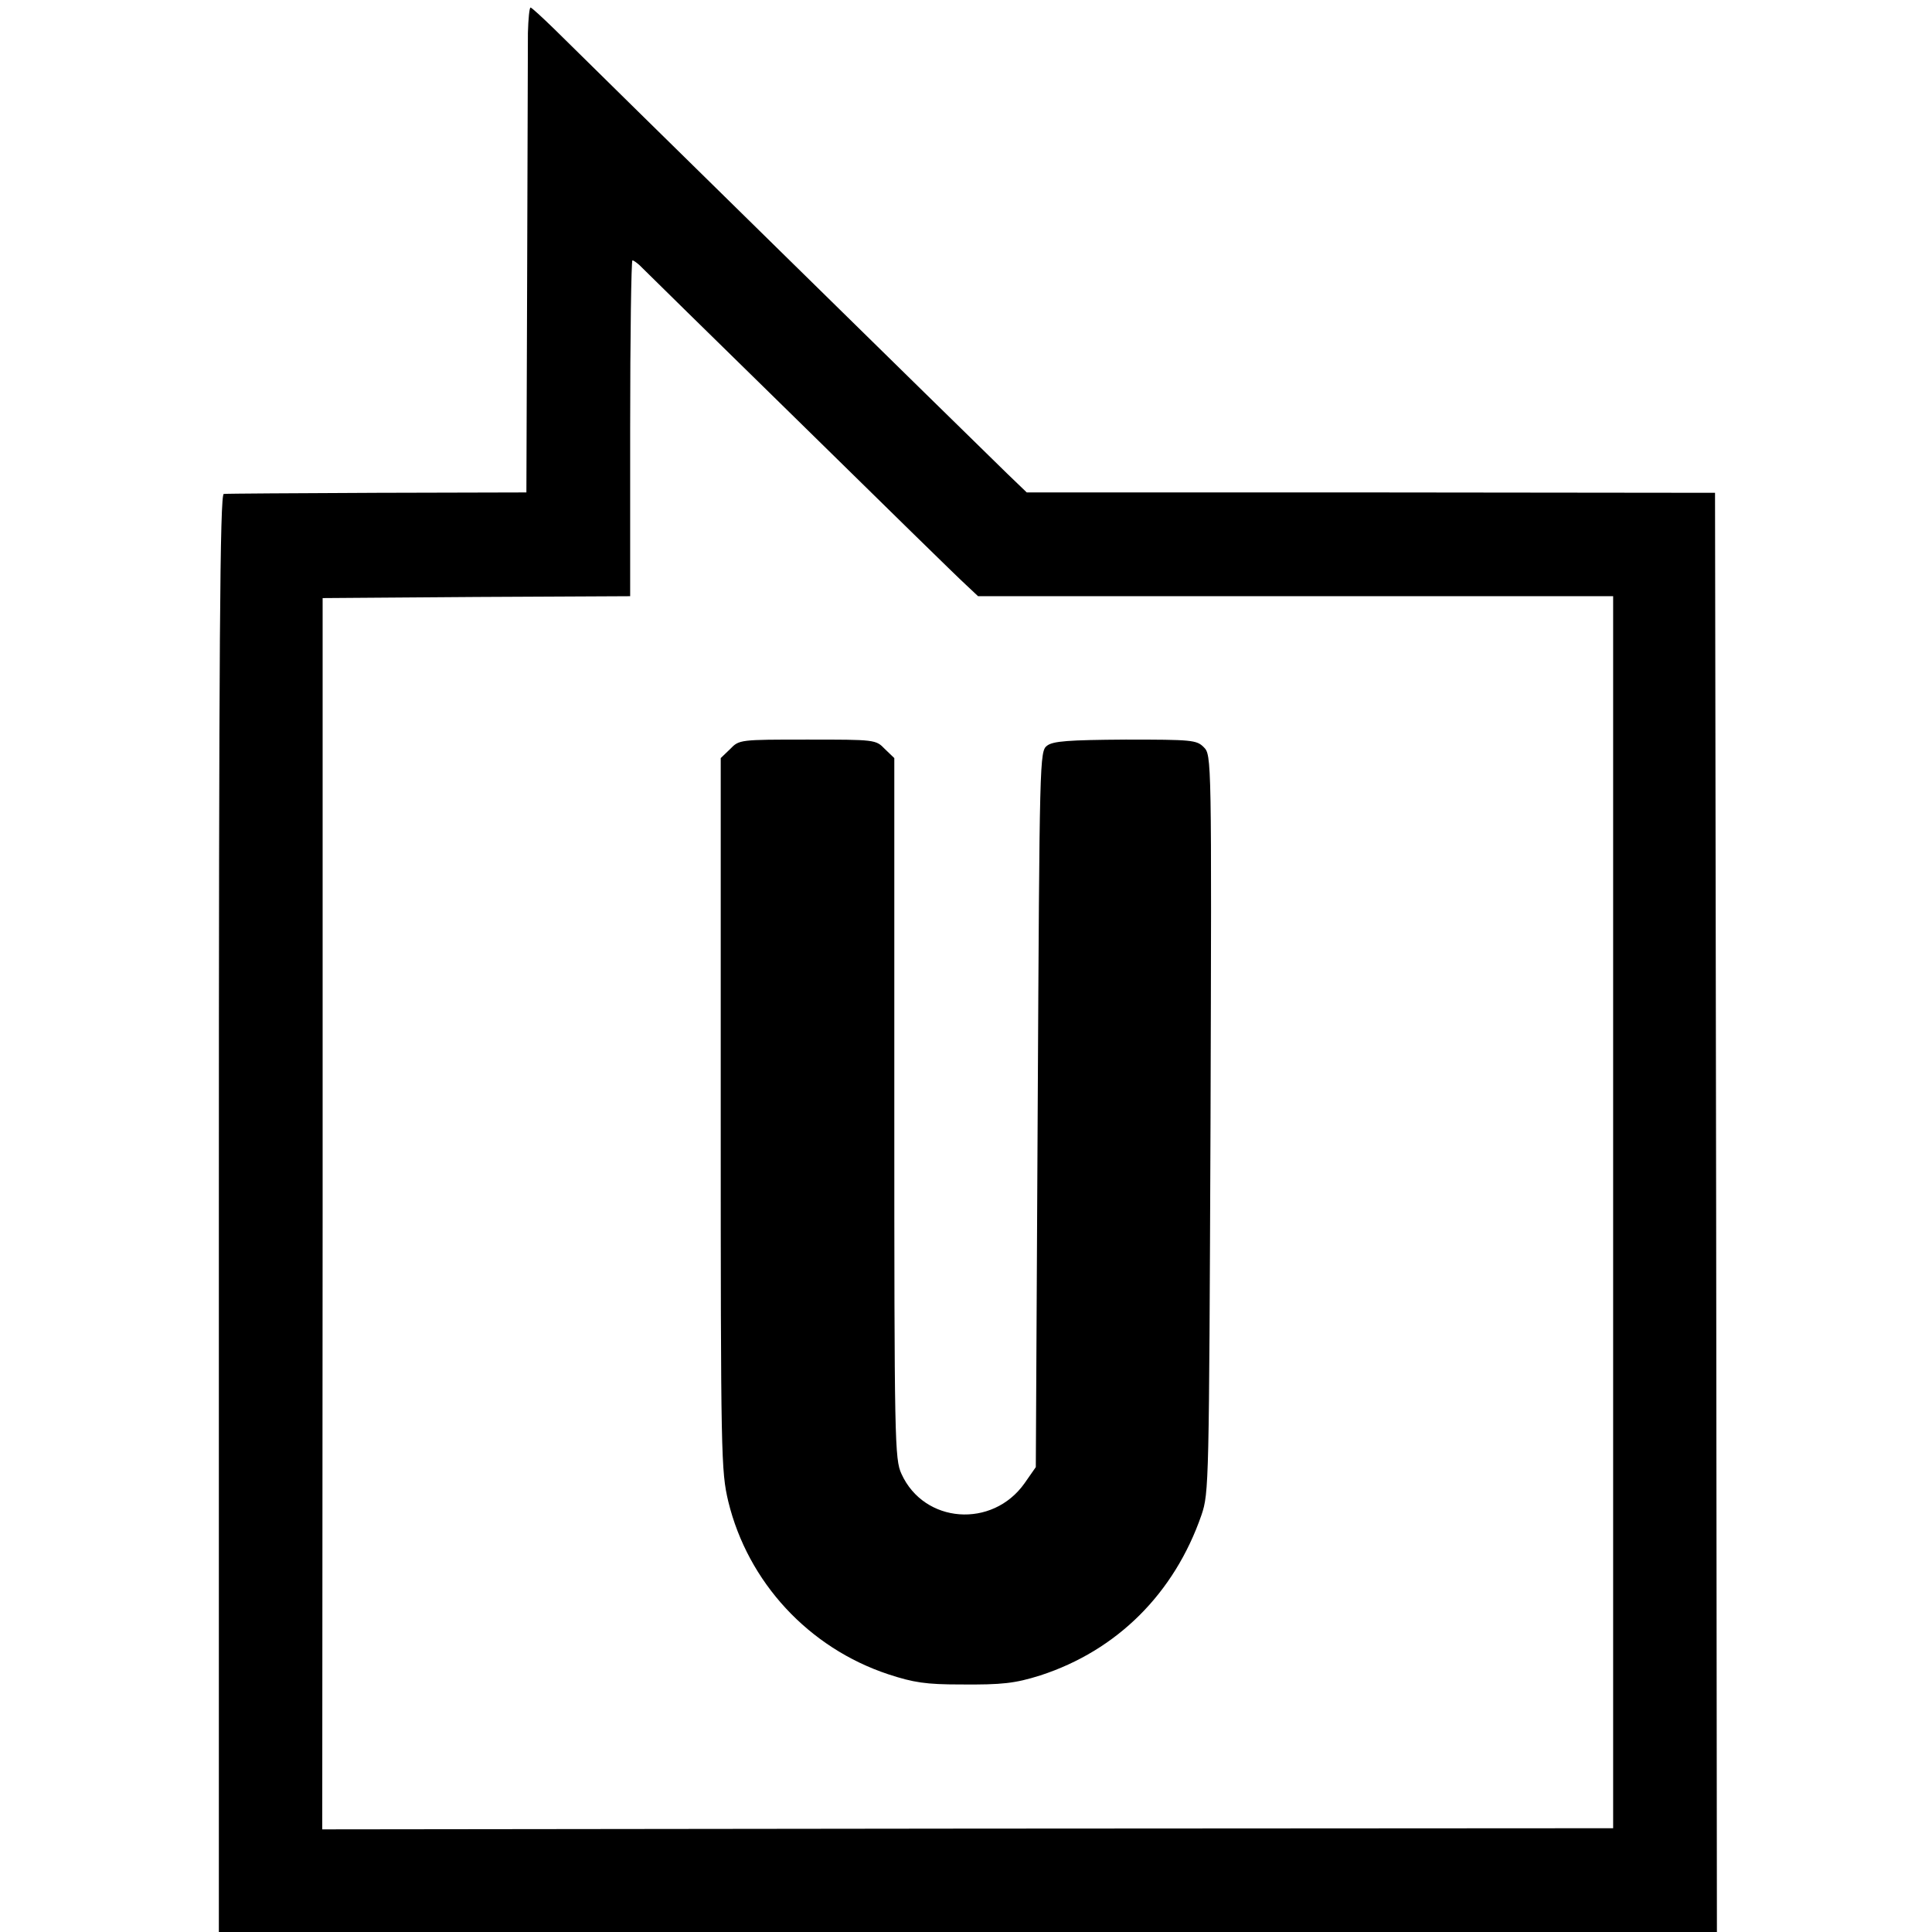 <?xml version="1.0" standalone="no"?>
<!DOCTYPE svg PUBLIC "-//W3C//DTD SVG 20010904//EN"
 "http://www.w3.org/TR/2001/REC-SVG-20010904/DTD/svg10.dtd">
<svg version="1.0" xmlns="http://www.w3.org/2000/svg"
 width="512pt" height="512pt" viewBox="0 0 512 512"
 preserveAspectRatio="xMidYMid meet">
<g transform="translate(0,512) scale(0.1,-0.1)"
fill="#000000" stroke="none">
<path d="M1399 5033 c0 -38 -1 -327 -2 -643 l-2 -575 -395 -1 c-217 -1 -401
-2 -407 -3 -10 -1 -13 -389 -13 -1906 l0 -1905 1985 0 1985 0 -2 1907 -3 1907
-912 1 -912 0 -52 50 c-113 110 -1085 1064 -1200 1178 -32 31 -60 57 -63 57
-3 0 -6 -30 -7 -67z m295 -615 c7 -7 197 -194 422 -414 225 -221 424 -416 443
-433 l33 -31 842 0 841 0 0 -1632 0 -1633 -1710 -1 -1711 -2 1 1632 0 1631
408 3 407 2 0 445 c0 245 3 445 6 445 3 0 11 -6 18 -12z"/>
<path d="M1935 3135 l-25 -24 0 -943 c0 -912 1 -946 20 -1027 52 -214 213
-388 424 -458 67 -22 100 -27 191 -27 112 -1 145 3 212 24 203 66 355 217 427
425 20 59 20 82 24 1037 3 972 3 977 -18 998 -19 19 -32 20 -207 20 -152 -1
-192 -4 -208 -16 -20 -15 -20 -30 -25 -964 l-5 -948 -30 -43 c-85 -120 -266
-107 -326 25 -18 39 -19 84 -19 969 l0 928 -25 24 c-24 25 -26 25 -205 25
-179 0 -181 0 -205 -25z"/>
</g>
</svg>

